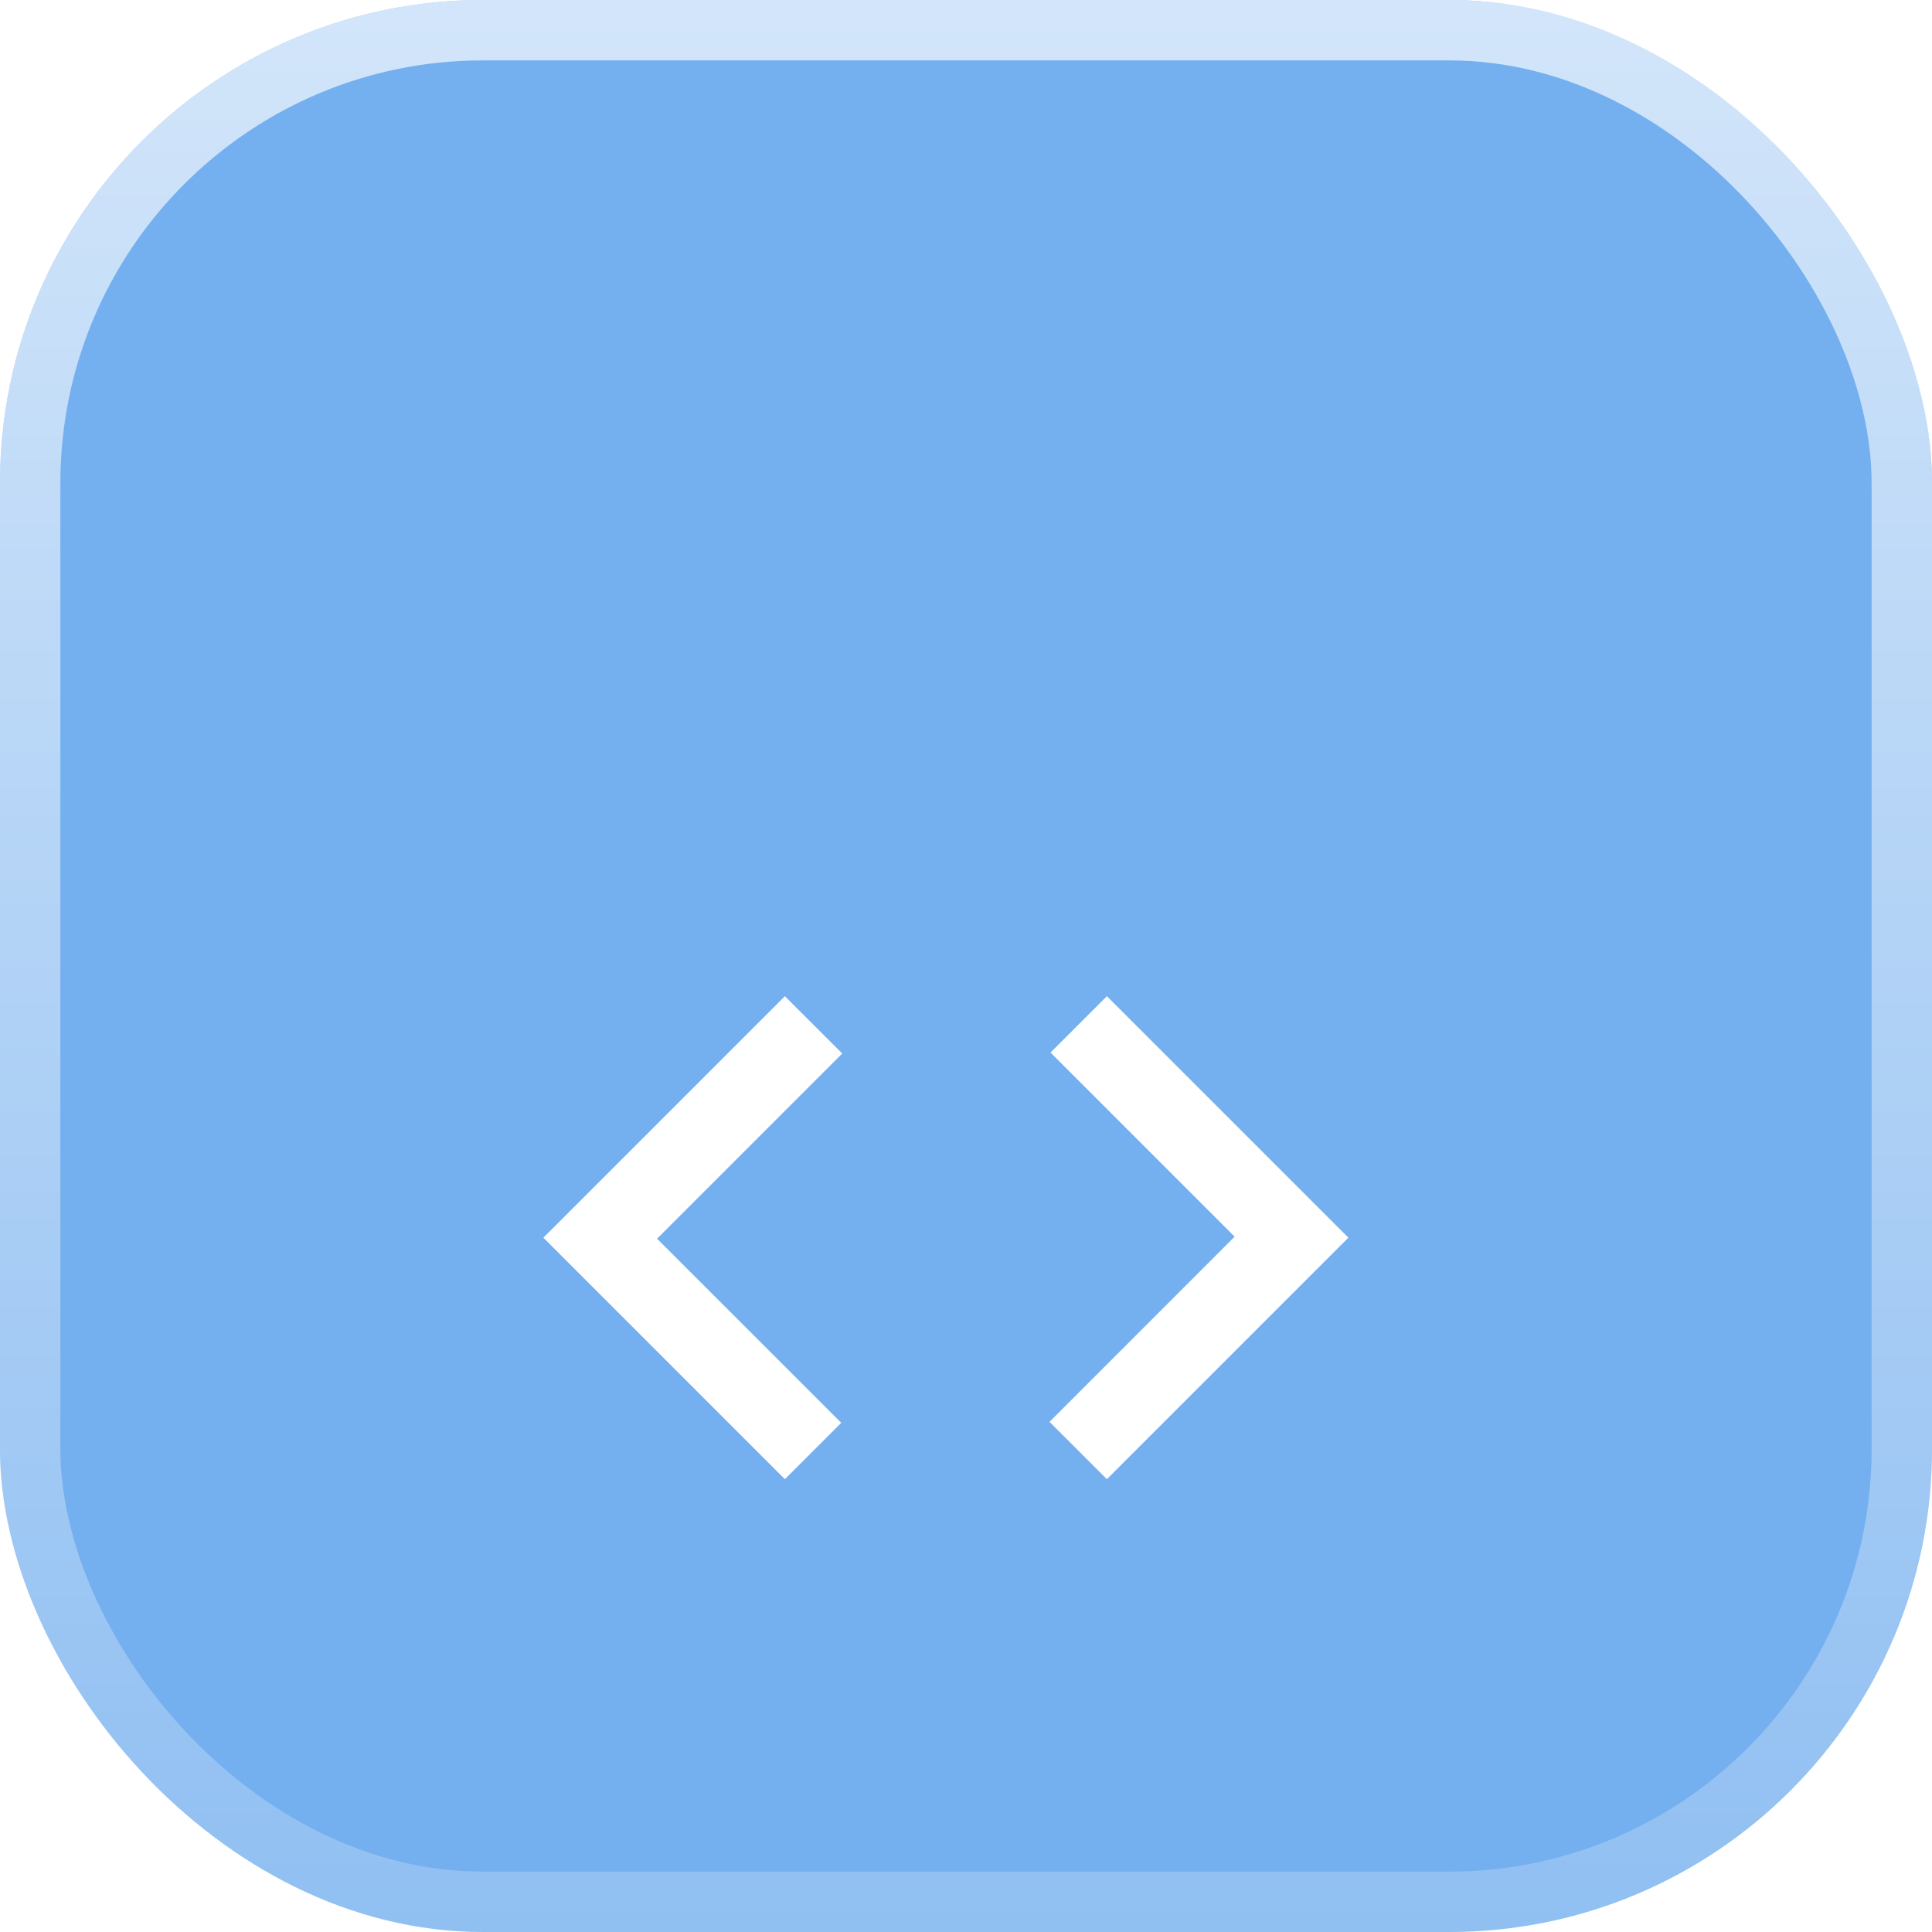 <svg width="40" height="40" viewBox="0 0 40 40" fill="none" xmlns="http://www.w3.org/2000/svg">
<rect width="40" height="40" rx="10" fill="#74AFEF"/>
<rect x="0.625" y="0.625" width="38.75" height="38.75" rx="9.375" stroke="white" stroke-opacity="0.2" stroke-width="1.25"/>
<rect x="0.625" y="0.625" width="38.75" height="38.75" rx="9.375" stroke="url(#paint0_linear_1_823)" stroke-opacity="0.6" stroke-width="1.25"/>
<g filter="url(#filter0_d_1_823)">
<path d="M16.25 25.625L11.25 20.625L16.25 15.625L17.438 16.812L13.604 20.646L17.417 24.458L16.25 25.625ZM22.917 25.625L21.729 24.438L25.562 20.604L21.75 16.792L22.917 15.625L27.917 20.625L22.917 25.625Z" fill="white"/>
</g>
<defs>
<filter id="filter0_d_1_823" x="6.25" y="15.625" width="26.667" height="20" filterUnits="userSpaceOnUse" color-interpolation-filters="sRGB">
<feFlood flood-opacity="0" result="BackgroundImageFix"/>
<feColorMatrix in="SourceAlpha" type="matrix" values="0 0 0 0 0 0 0 0 0 0 0 0 0 0 0 0 0 0 127 0" result="hardAlpha"/>
<feOffset dy="5"/>
<feGaussianBlur stdDeviation="2.5"/>
<feComposite in2="hardAlpha" operator="out"/>
<feColorMatrix type="matrix" values="0 0 0 0 0.127 0 0 0 0 0.389 0 0 0 0 0.673 0 0 0 1 0"/>
<feBlend mode="normal" in2="BackgroundImageFix" result="effect1_dropShadow_1_823"/>
<feBlend mode="normal" in="SourceGraphic" in2="effect1_dropShadow_1_823" result="shape"/>
</filter>
<linearGradient id="paint0_linear_1_823" x1="20" y1="40" x2="20" y2="0" gradientUnits="userSpaceOnUse">
<stop stop-color="white" stop-opacity="0"/>
<stop offset="1" stop-color="white"/>
</linearGradient>
</defs>
</svg>
